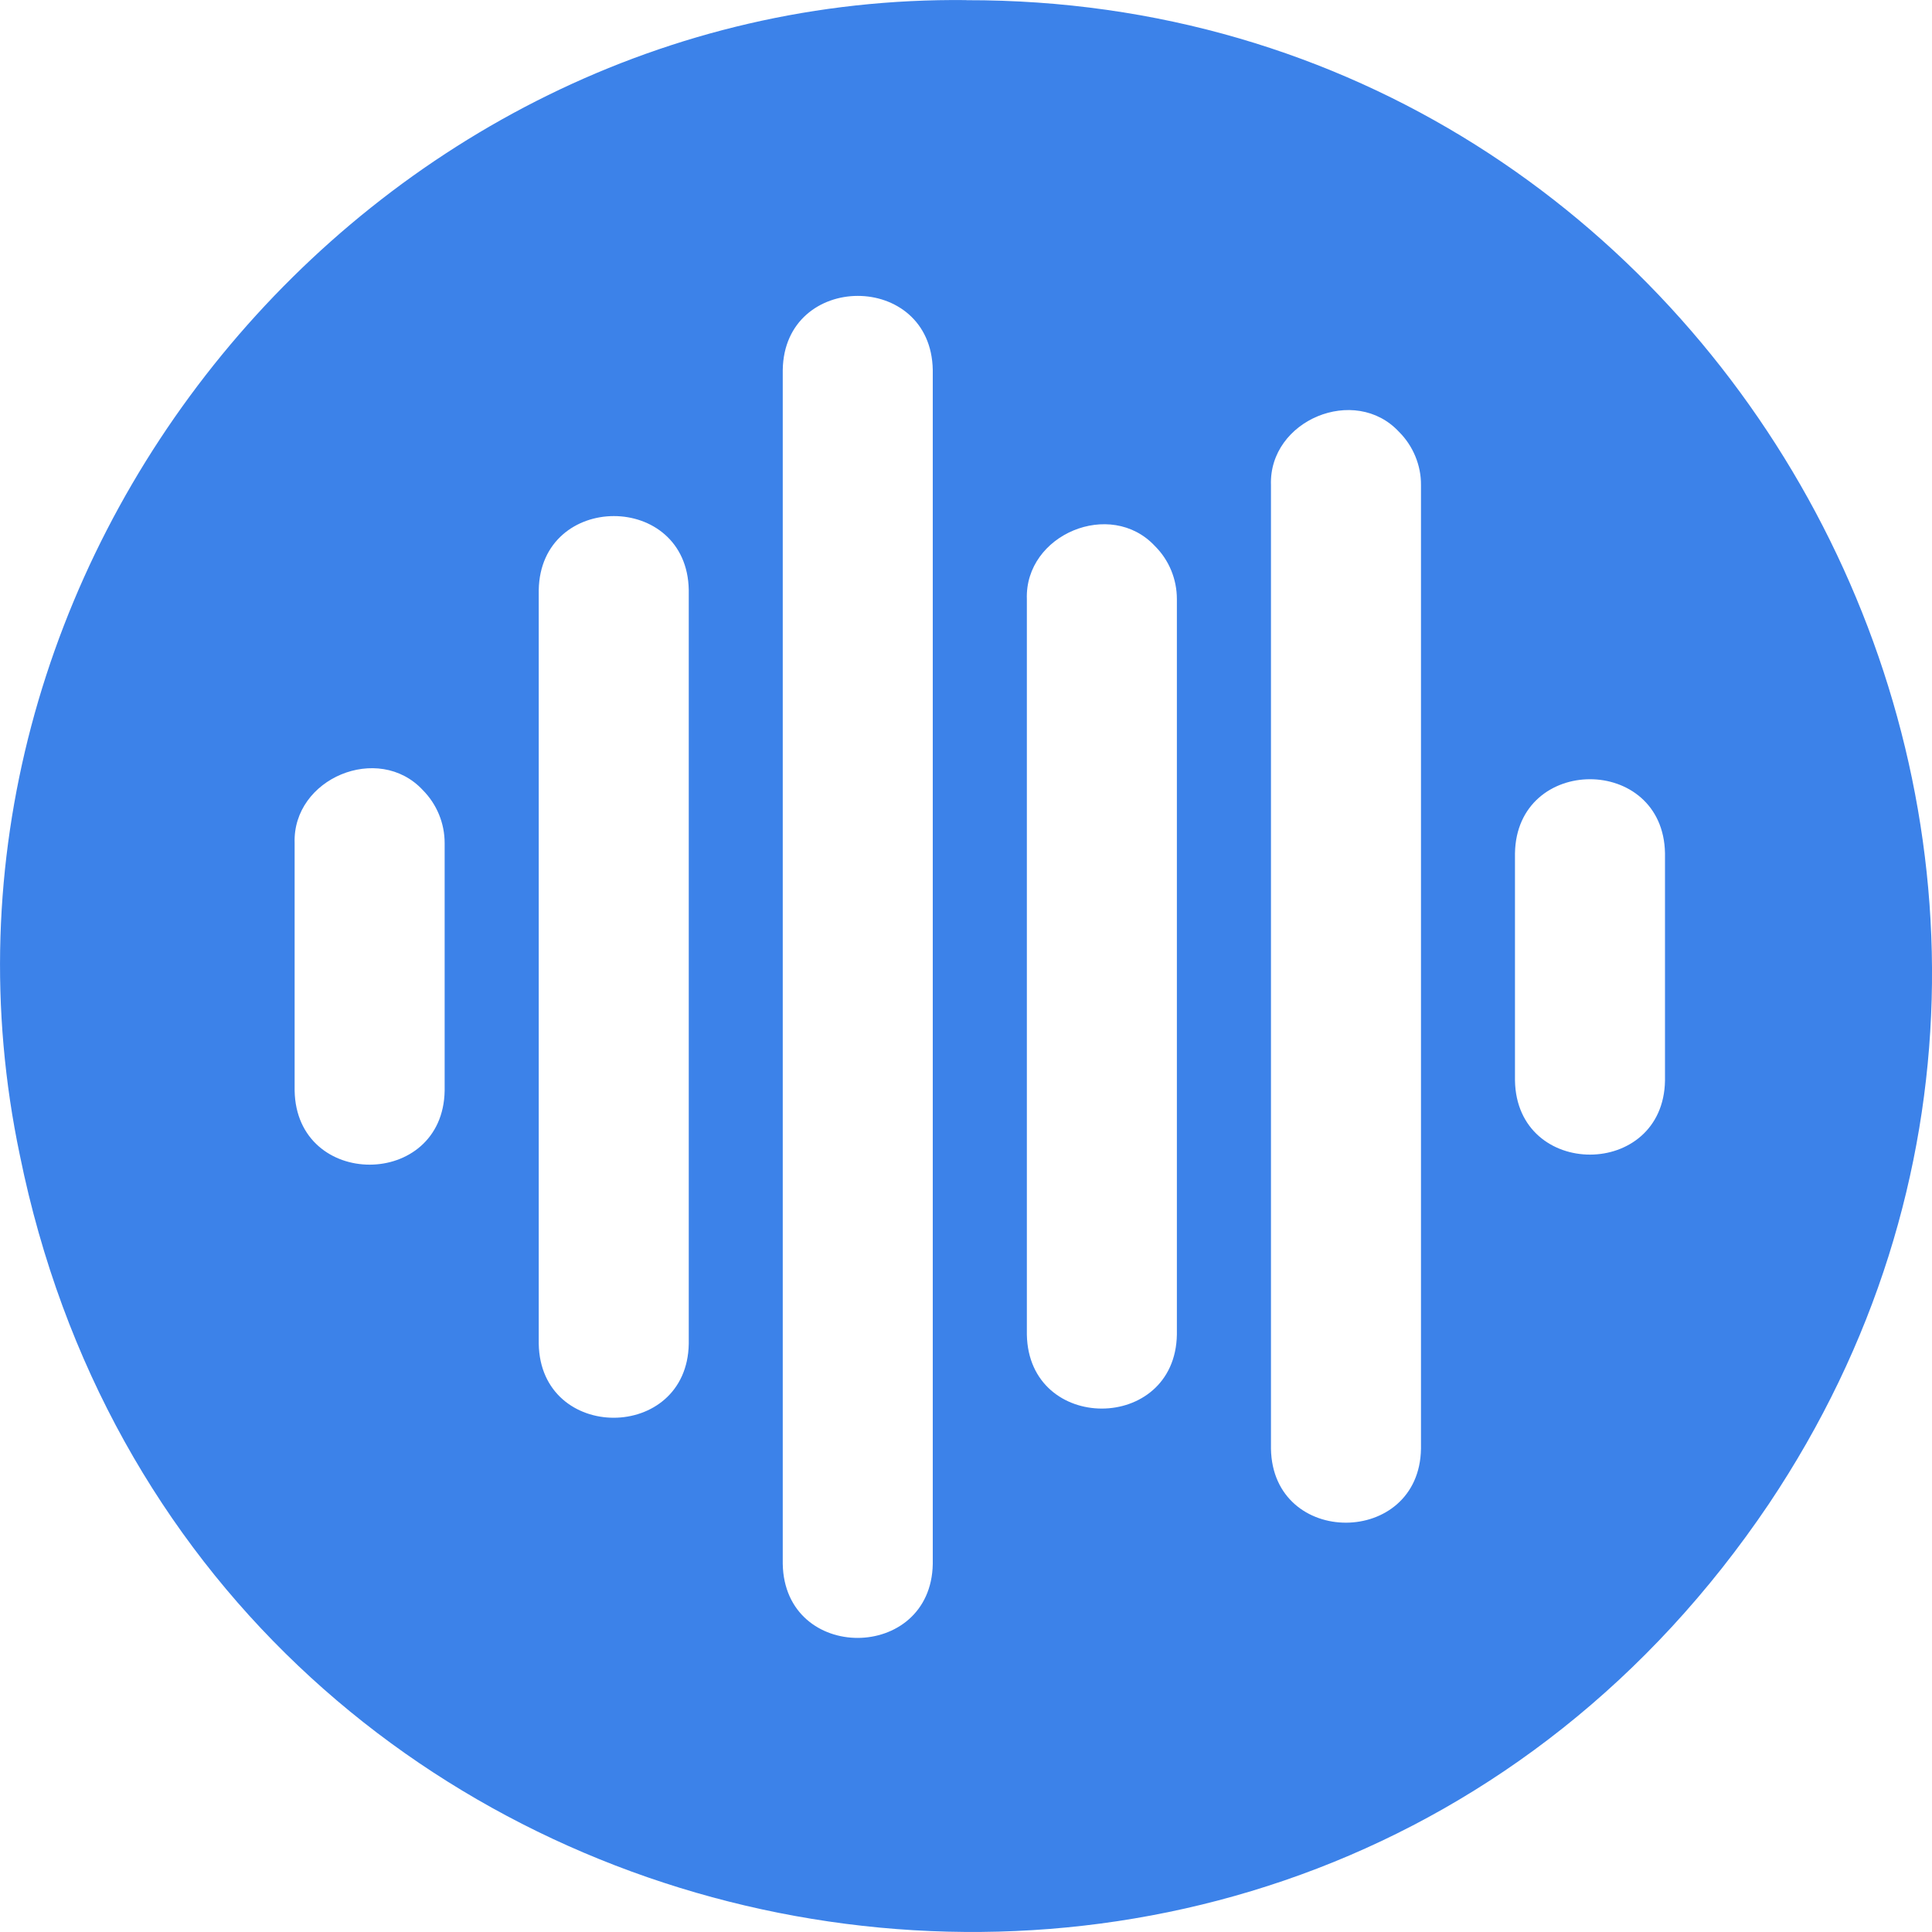 <svg width="20" height="20" viewBox="0 0 20 20" fill="none" xmlns="http://www.w3.org/2000/svg">
<path d="M10.005 0.001C3.798 -0.07 -1.075 5.877 0.206 11.961C1.98 20.682 13.34 22.945 18.311 15.569C22.736 8.964 17.945 -0.013 10.004 0.002L10.005 0.001ZM4.603 11.29C4.586 12.311 3.068 12.313 3.05 11.29V8.728C3.027 8.057 3.917 7.686 4.376 8.178C4.522 8.325 4.603 8.522 4.603 8.728V11.29ZM7.13 13.91C7.114 14.93 5.594 14.934 5.577 13.91V6.109C5.594 5.089 7.114 5.085 7.13 6.109V13.91ZM9.656 16.189C9.639 17.207 8.121 17.215 8.103 16.189V3.83C8.118 2.811 9.638 2.804 9.656 3.83V16.189ZM12.183 13.815C12.166 14.835 10.648 14.839 10.63 13.815V6.202C10.607 5.532 11.497 5.16 11.956 5.653C12.102 5.798 12.183 5.996 12.183 6.202V13.815ZM14.71 14.997C14.694 16.015 13.174 16.021 13.157 14.997V5.021C13.134 4.35 14.026 3.978 14.483 4.471C14.628 4.615 14.712 4.818 14.71 5.021V14.997ZM17.236 11.186C17.219 12.207 15.701 12.209 15.683 11.186V8.833C15.7 7.812 17.218 7.81 17.236 8.833V11.186Z" fill="#3C82E9"/>
</svg>
